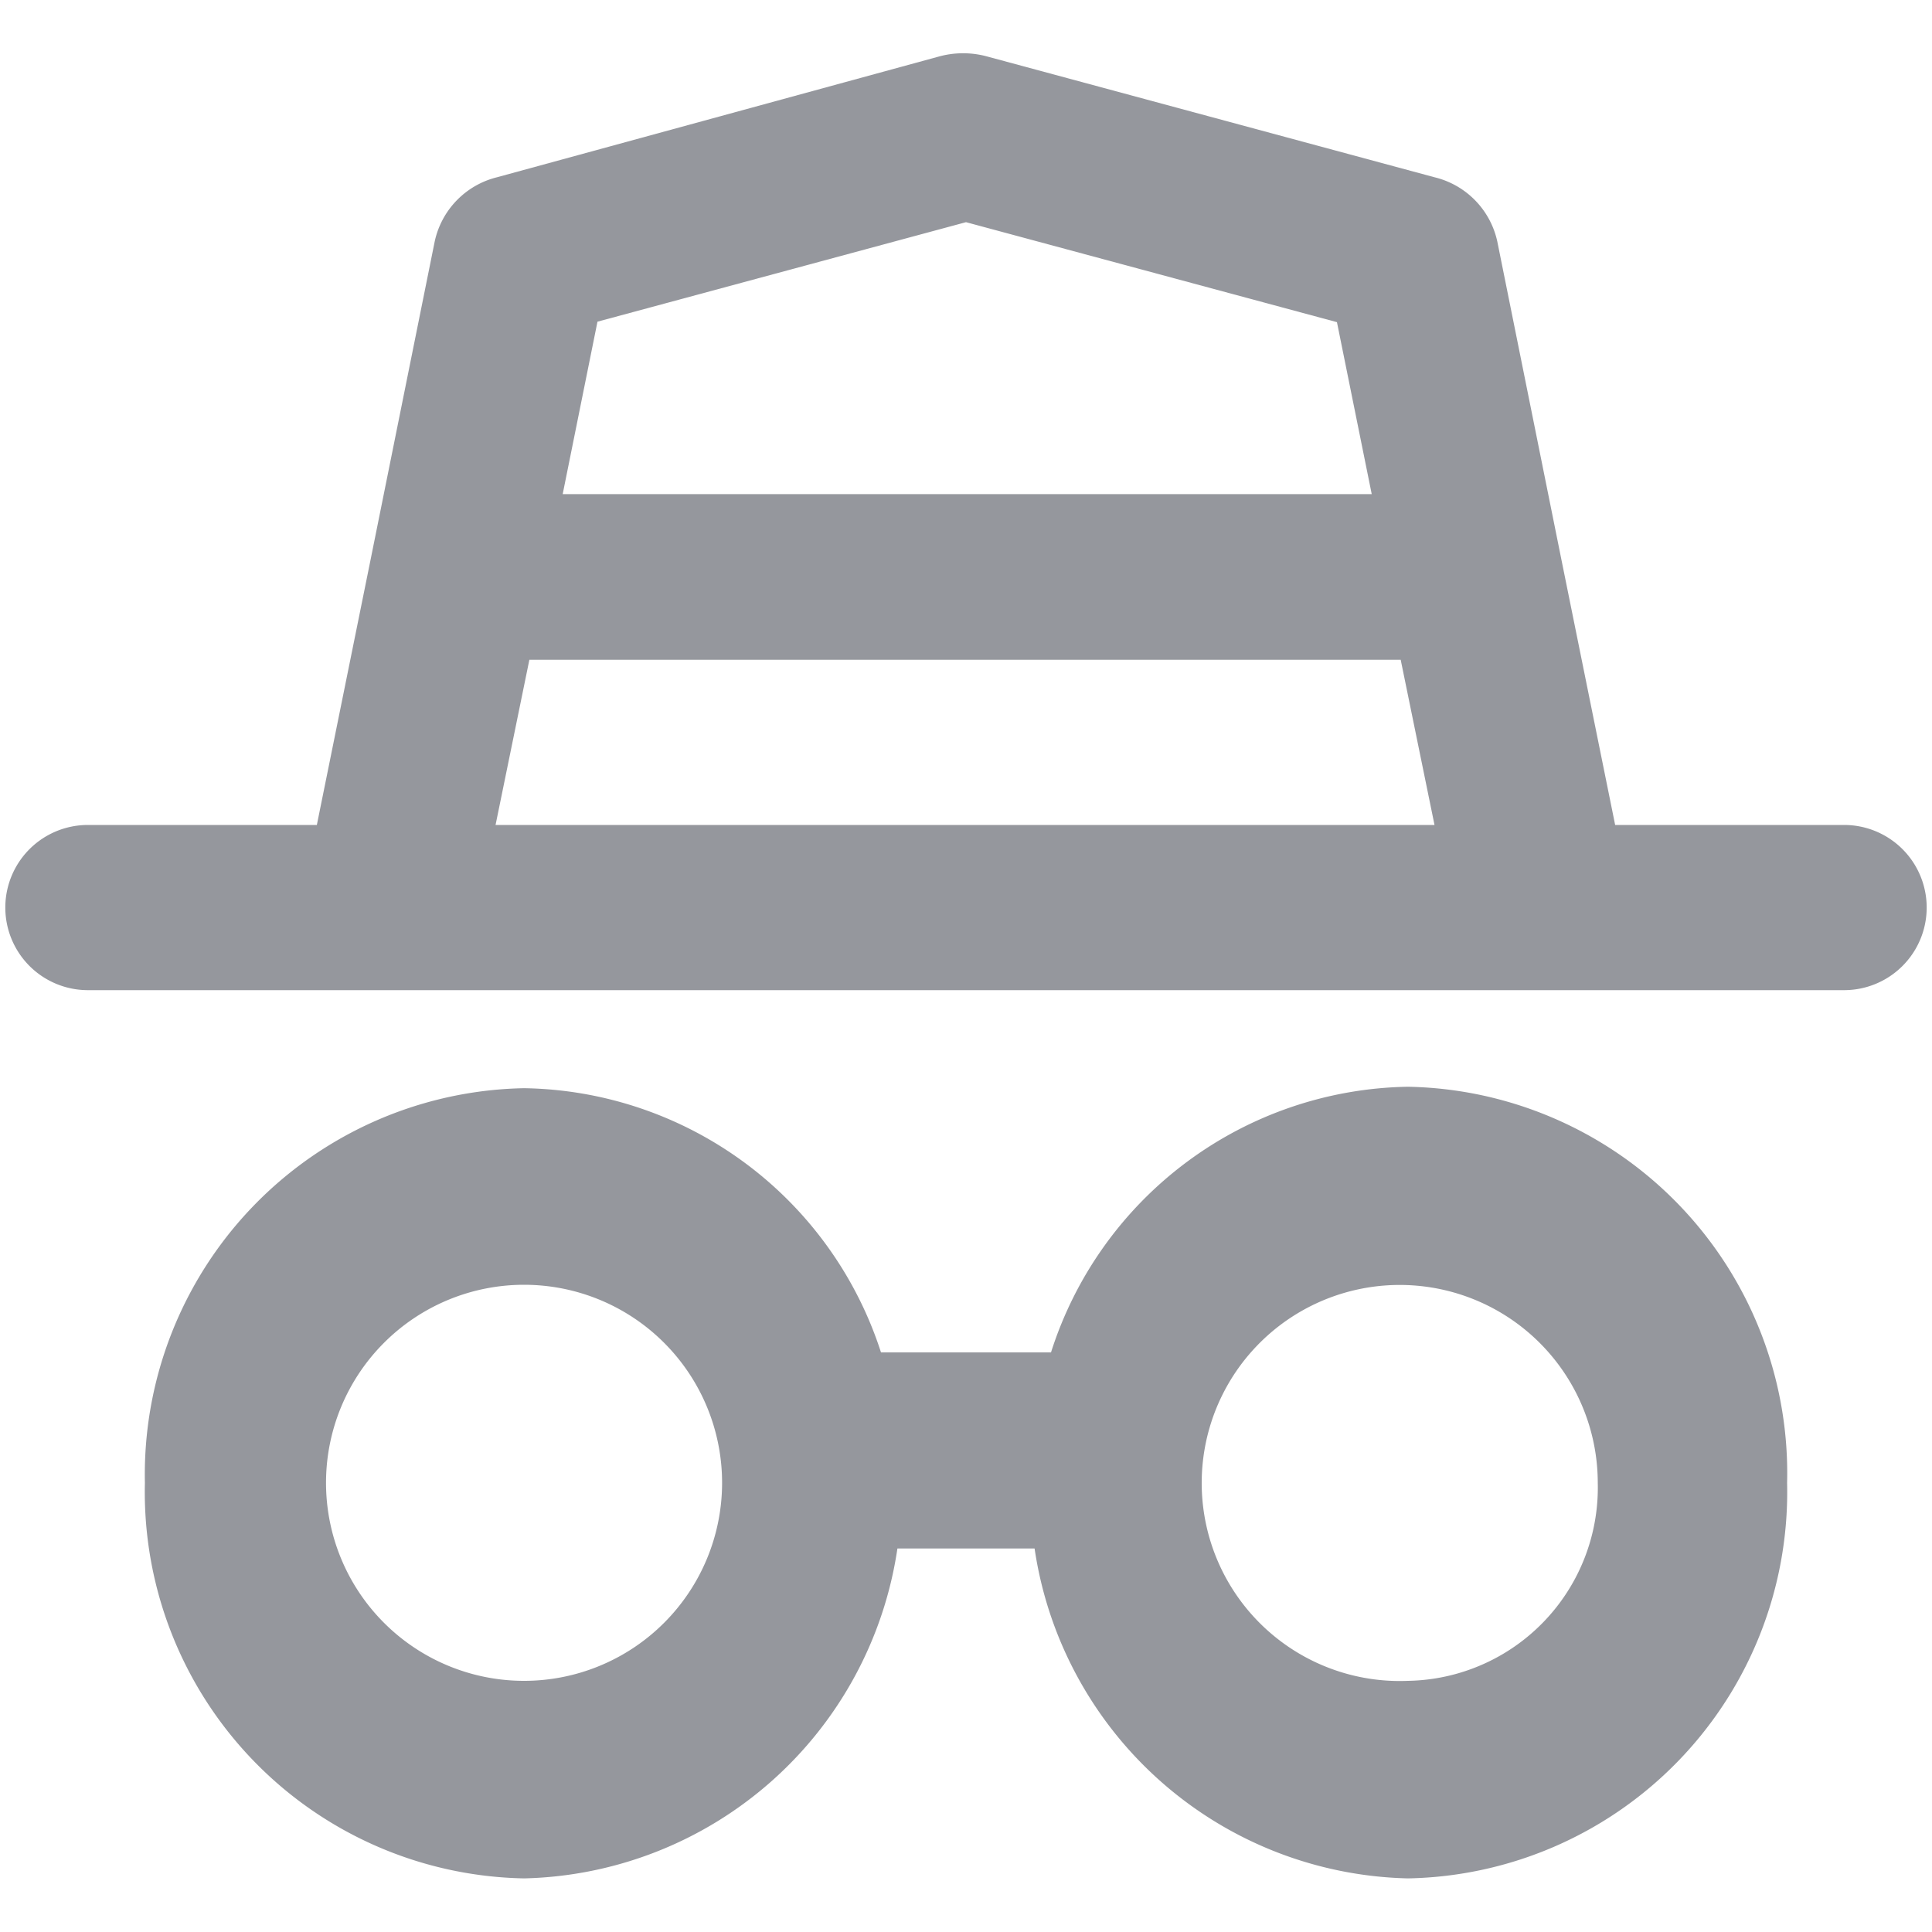 <?xml version="1.0" encoding="iso-8859-1"?>
<svg xmlns="http://www.w3.org/2000/svg" width="40" height="40" viewBox="0 0 40 40"><defs><style>.cls-1{fill:#95979d;}</style></defs><g id="Remain_Anonymous" data-name="Remain Anonymous"><path class="cls-1" d="M29.15,22.5A7.89,7.89,0,0,0,21.76,28H18.24a7.89,7.89,0,0,0-7.39-5.47A8,8,0,0,0,3,30.7a8,8,0,0,0,7.85,8.19,8,8,0,0,0,7.73-6.83h2.84a8,8,0,0,0,7.73,6.83A8,8,0,0,0,37,30.7,8,8,0,0,0,29.15,22.5ZM10.85,34.8a4.1,4.1,0,0,1,0-8.2,4.1,4.1,0,0,1,0,8.2Zm18.3,0a4.1,4.1,0,1,1,3.93-4.1A4,4,0,0,1,29.15,34.8Z"/><path class="cls-1" d="M38.18,17.08H33.44L32.33,11.6h0L31,5A1.75,1.75,0,0,0,29.7,3.67l-9.26-2.5a1.89,1.89,0,0,0-1,0l-9.15,2.5A1.75,1.75,0,0,0,9,5L7.67,11.6h0L6.56,17.08H1.82a1.71,1.71,0,1,0,0,3.42H38.18a1.71,1.71,0,1,0,0-3.42ZM20,4.6l7.68,2.07.72,3.56H11.65l.72-3.57ZM10.26,17.08l.7-3.42H29l.7,3.42Z"/></g></svg>